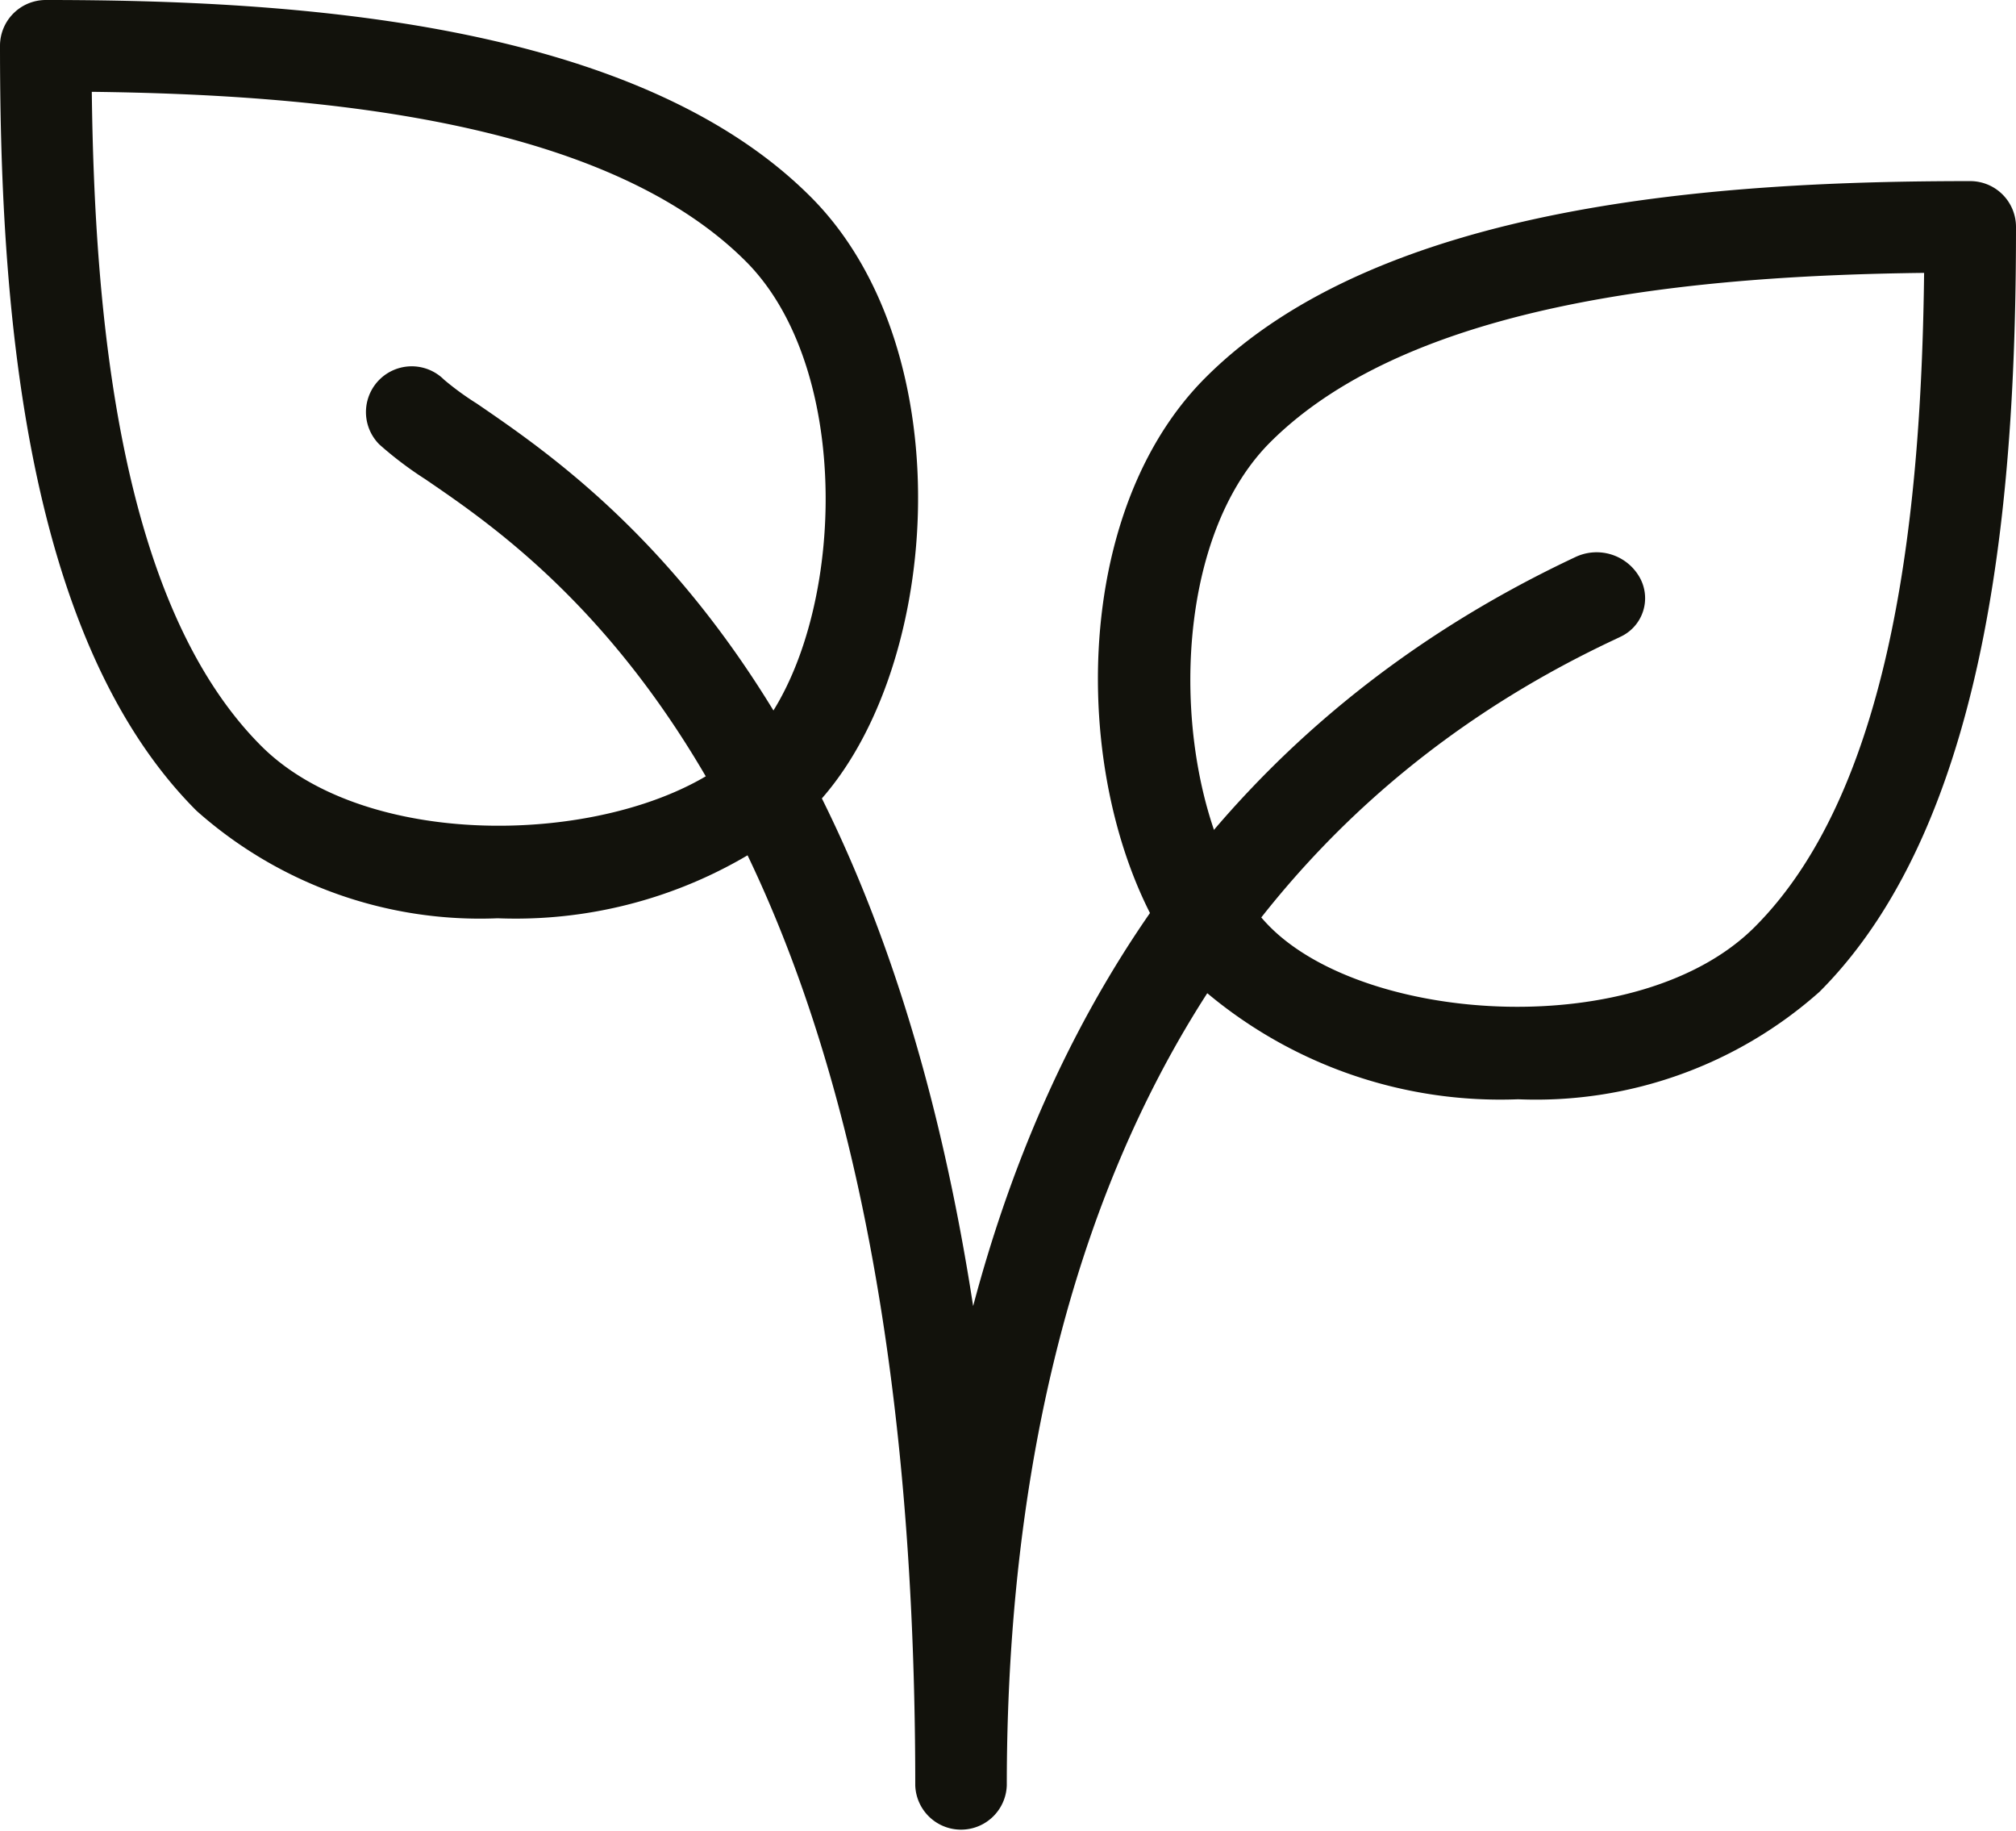<svg xmlns="http://www.w3.org/2000/svg" width="39.181" height="35.582" viewBox="0 0 39.181 35.582">
  <g id="pflanze" transform="translate(0 -21.579)">
    <g id="Gruppe_522" data-name="Gruppe 522" transform="translate(0 21.579)">
      <g id="Gruppe_521" data-name="Gruppe 521" transform="translate(0 0)">
        <path id="Pfad_299" data-name="Pfad 299" d="M15.752,25.4C12.329,21.976,5.631,21.579.89,21.579a.89.89,0,0,0-.89.889c0,4.741.395,11.44,3.818,14.863a8.285,8.285,0,0,0,5.855,2.09,8.873,8.873,0,0,0,6.079-2.092C18.3,34.78,18.77,28.412,15.752,25.4ZM14.494,36.073c-1.9,1.9-7.189,2.227-9.417,0C2.315,33.31,1.836,27.7,1.784,23.363c4.334.052,9.947.53,12.71,3.293C16.722,28.884,16.4,34.171,14.494,36.073Z" transform="translate(0 -21.579)" fill="#12120c"/>
      </g>
    </g>
    <g id="Gruppe_524" data-name="Gruppe 524" transform="translate(21.338 25.098)">
      <g id="Gruppe_523" data-name="Gruppe 523" transform="translate(0 0)">
        <path id="Pfad_300" data-name="Pfad 300" d="M272.816,63.776c-4.741,0-11.44.395-14.863,3.818-3.017,3.016-2.549,9.383,0,11.932a8.876,8.876,0,0,0,6.077,2.09,8.294,8.294,0,0,0,5.857-2.089c3.421-3.423,3.818-10.121,3.818-14.863A.89.89,0,0,0,272.816,63.776Zm-4.19,14.493c-2.227,2.227-7.515,1.9-9.417,0s-2.227-7.189,0-9.417c2.763-2.763,8.376-3.241,12.71-3.293C271.868,69.894,271.389,75.507,268.626,78.269Z" transform="translate(-255.862 -63.776)" fill="#12120c"/>
      </g>
    </g>
    <g id="Gruppe_526" data-name="Gruppe 526" transform="translate(7.116 28.697)">
      <g id="Gruppe_525" data-name="Gruppe 525" transform="translate(0 0)">
        <path id="Pfad_301" data-name="Pfad 301" d="M110.079,111.029a.961.961,0,0,0-1.254-.393c-6.823,3.208-10.175,8.8-11.7,14.551-1.884-12.226-7.333-15.953-9.645-17.535a5.588,5.588,0,0,1-.637-.464.889.889,0,0,0-1.258,1.258,7.155,7.155,0,0,0,.891.674C89.084,110.9,96,115.635,96,134.5a.89.89,0,0,0,1.779,0c0-7.623,2.048-17.674,11.8-22.257,0,0,.144-.069.144-.069A.825.825,0,0,0,110.079,111.029Z" transform="translate(-85.328 -106.928)" fill="#12120c"/>
      </g>
    </g>
  </g>
</svg>
